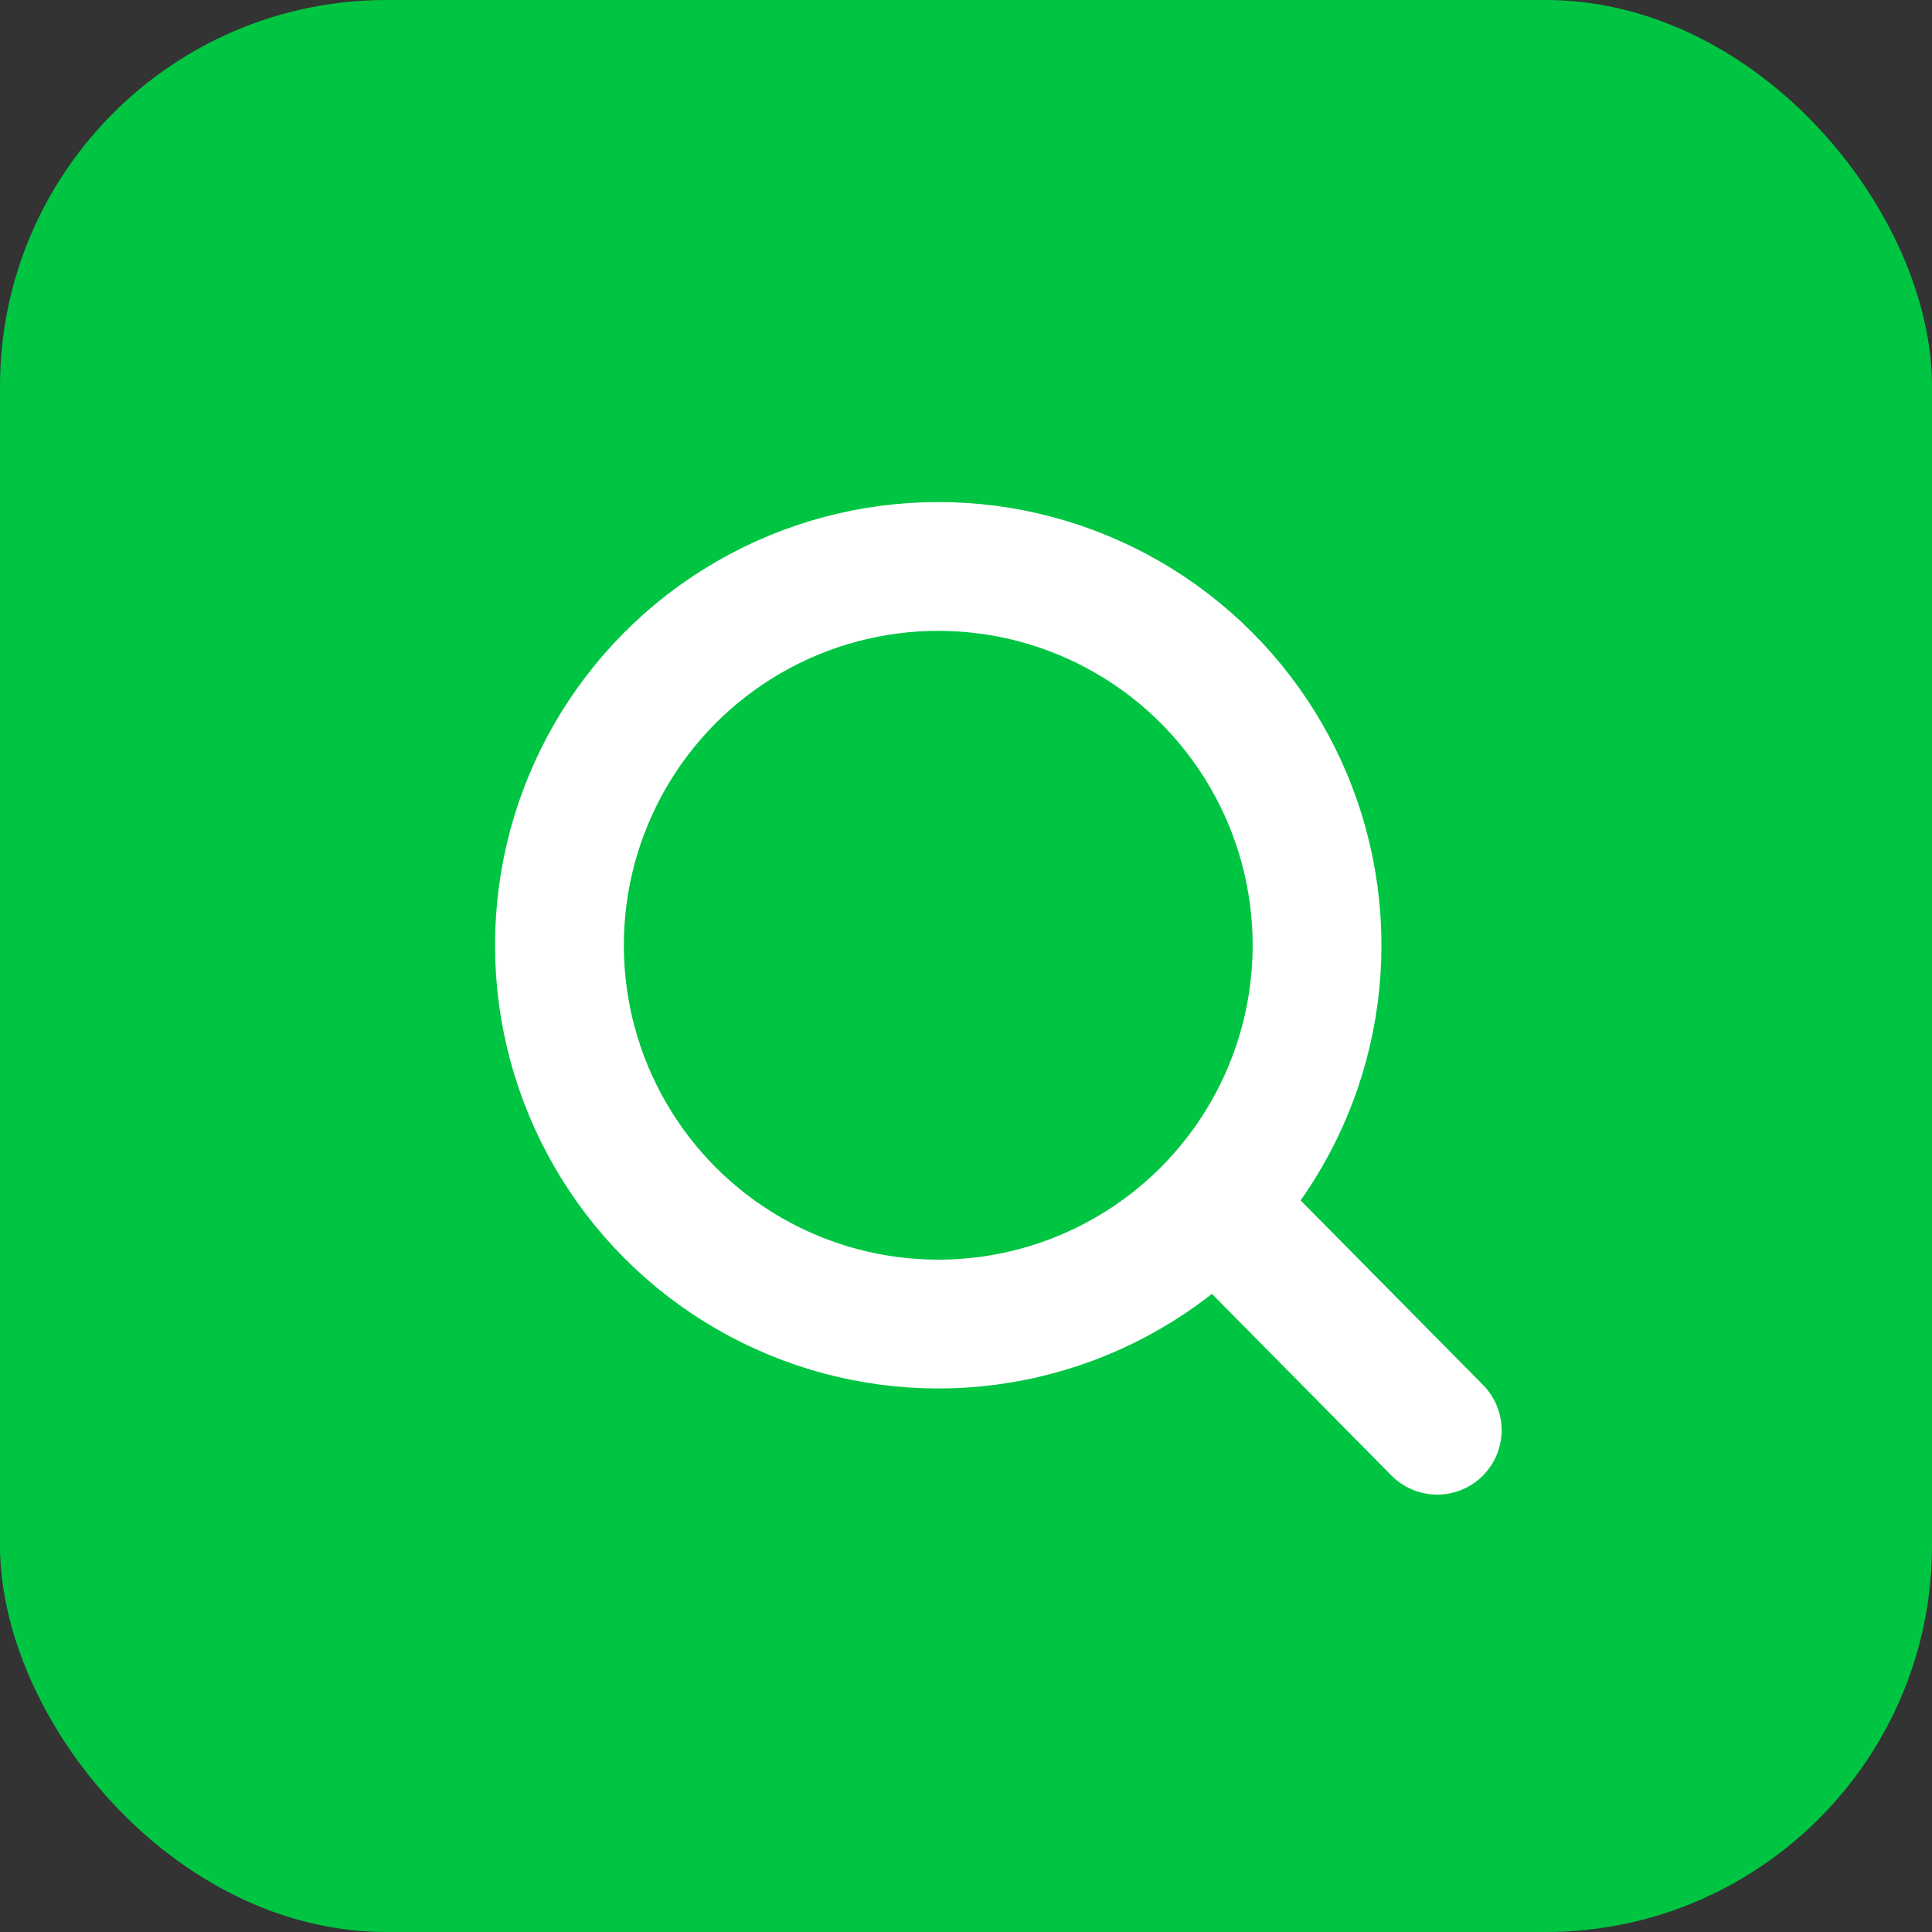 <svg xmlns="http://www.w3.org/2000/svg" width="30" height="30" viewBox="0 0 30 30">
  <rect x="0" y="0" width="30" height="30" fill="#333333" stroke="none"/>
  <g id="icon_search_0" transform="translate(-448 -171)">
    <rect id="Rectangle_5058" data-name="Rectangle 5058" width="30" height="30" rx="6" transform="translate(448 171)" fill="#00c542"/>
    <g id="Group_6120" data-name="Group 6120" transform="translate(-18.121 -2895.204)">
      <g id="Ellipse_467" data-name="Ellipse 467" transform="translate(473.808 3074)" fill="none" stroke="#fff" stroke-linecap="round" stroke-linejoin="round" stroke-width="2">
        <circle cx="6.882" cy="6.882" r="6.882" stroke="none"/>
        <circle cx="6.882" cy="6.882" r="5.882" fill="none"/>
      </g>
      <path id="Path_13323" data-name="Path 13323" d="M16121.969,6740.675l3.262,3.3" transform="translate(-15636.793 -3655.563)" fill="none" stroke="#fff" stroke-linecap="round" stroke-width="2"/>
    </g>
  </g>
</svg>
